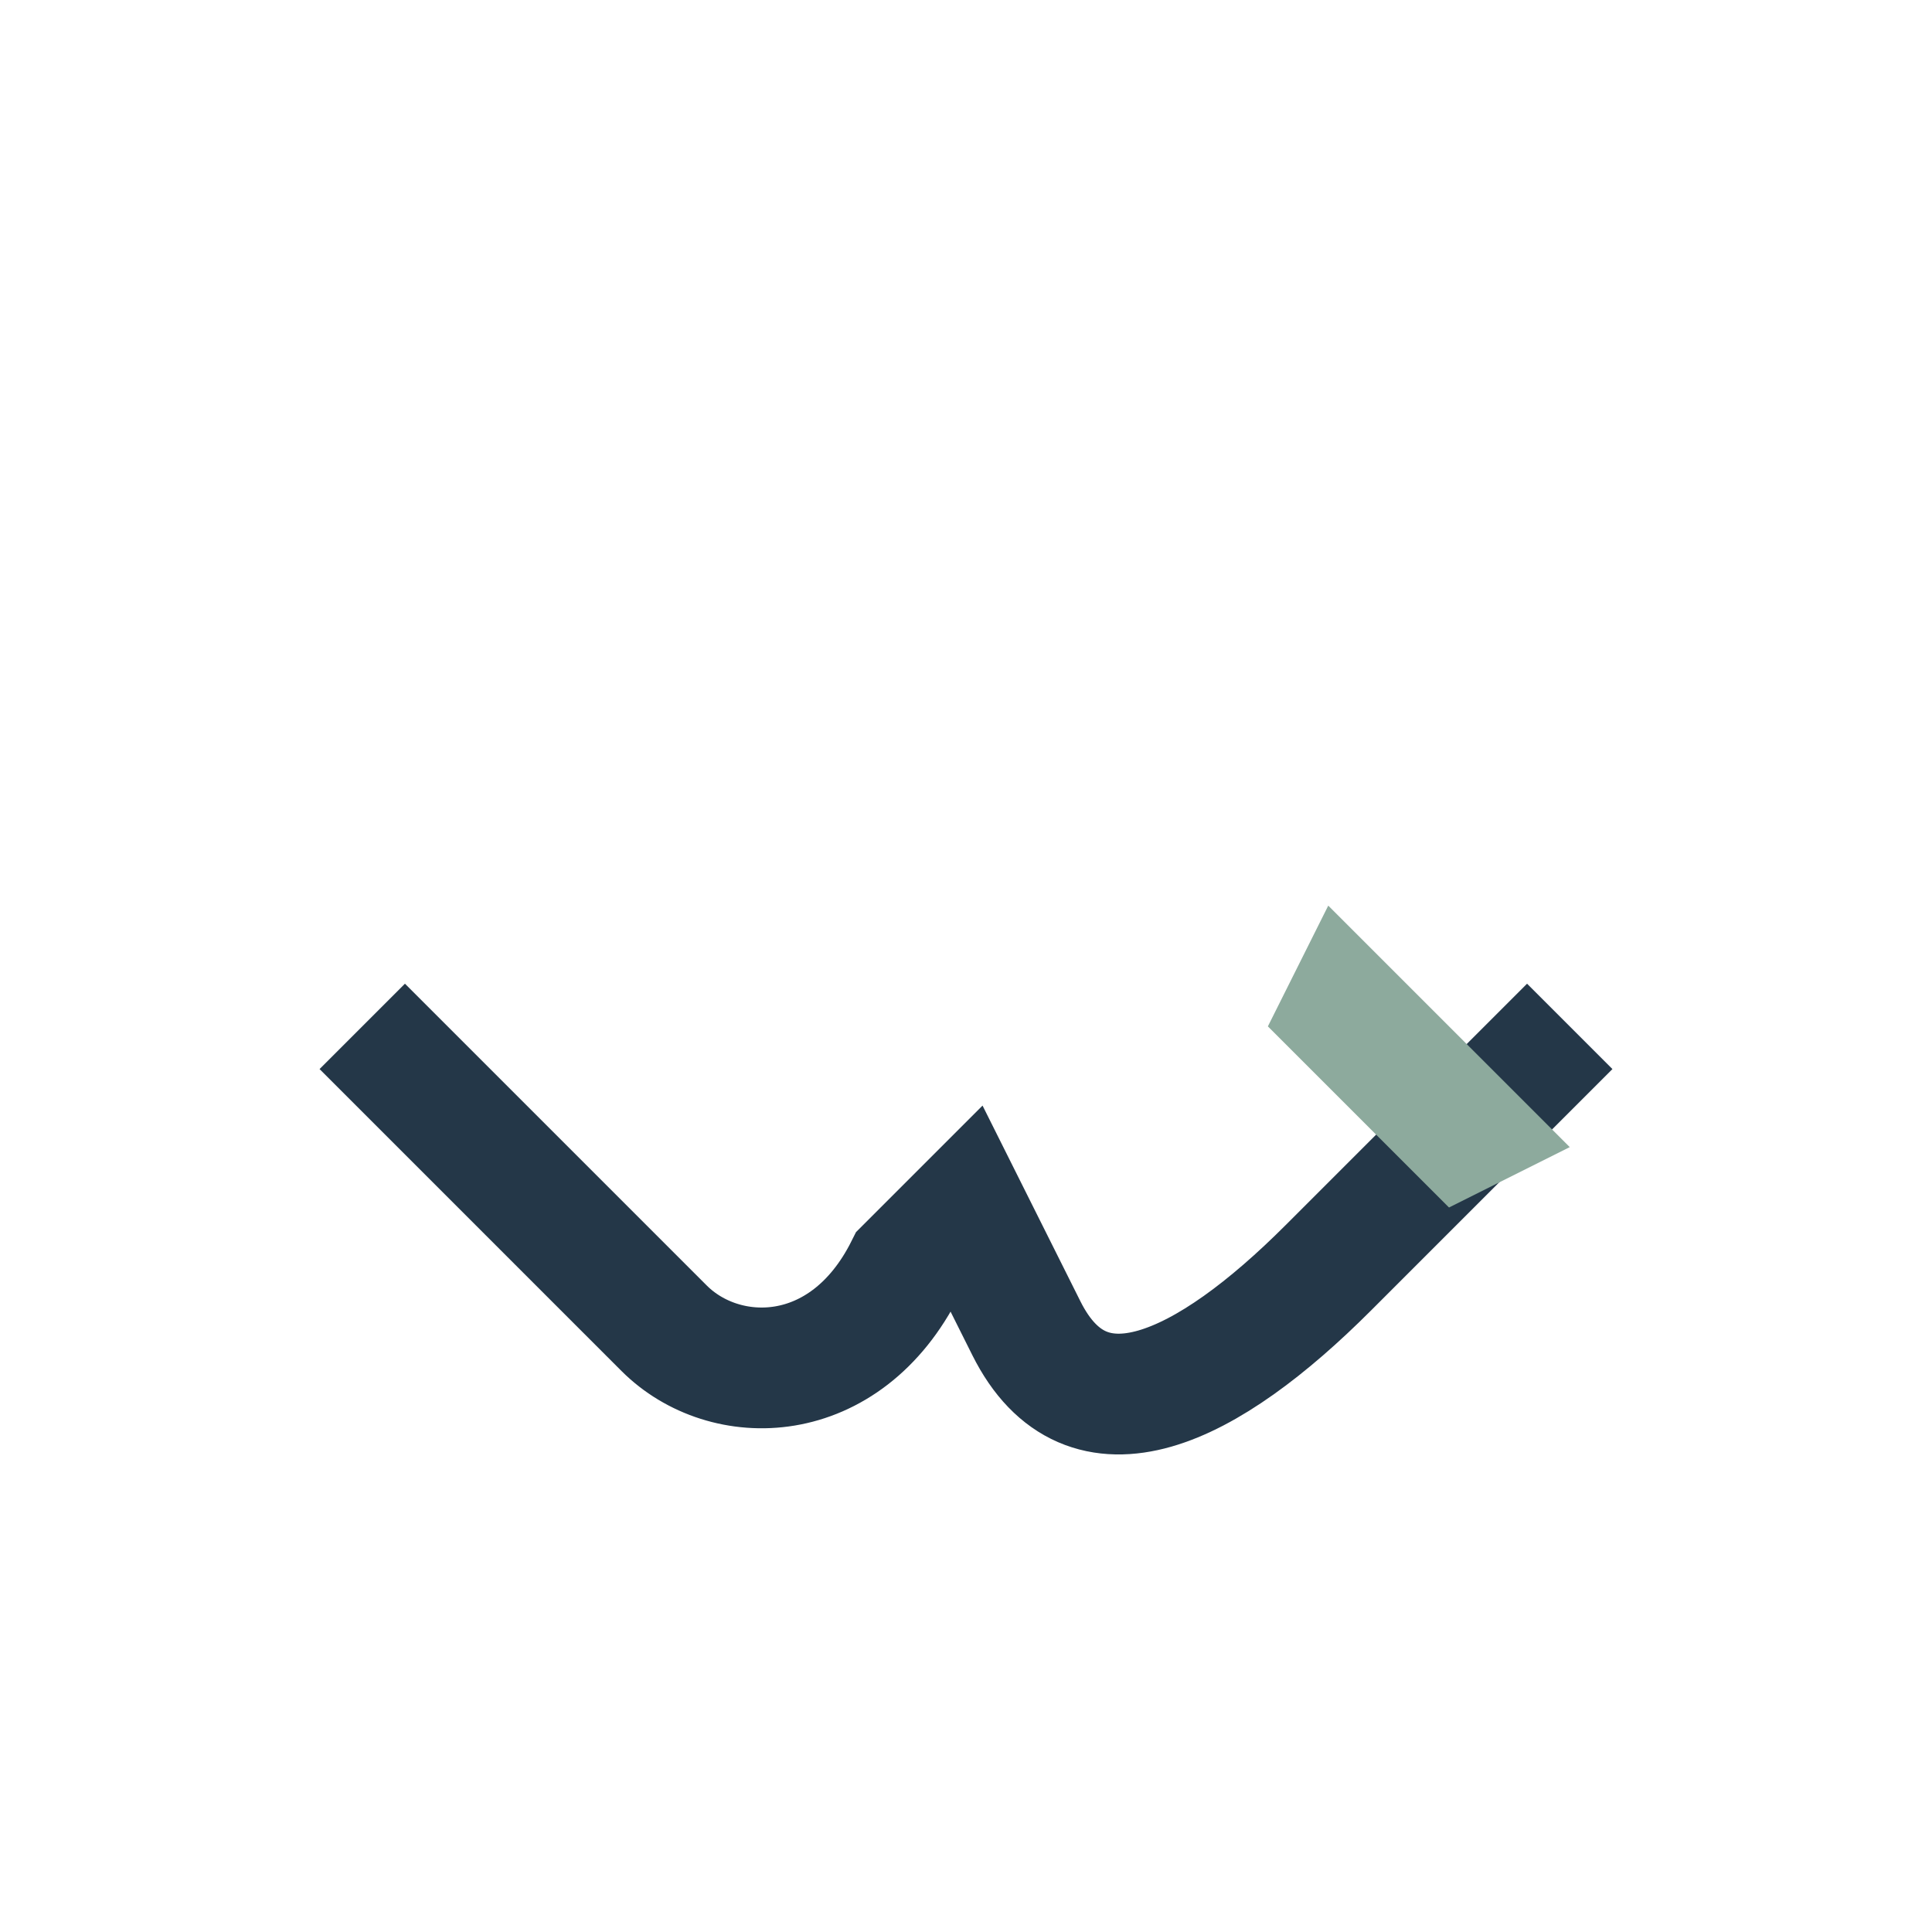 <?xml version="1.0" encoding="UTF-8"?>
<svg xmlns="http://www.w3.org/2000/svg" width="32" height="32" viewBox="0 0 32 32"><path d="M6 17l5 5c1 1 3 1 4-1l1-1 1 2c1 2 3 1 5-1l4-4" fill="none" stroke="#243748" stroke-width="2"/><path d="M21 17l1-2 4 4-2 1-3-3z" fill="#8DAA9D"/></svg>